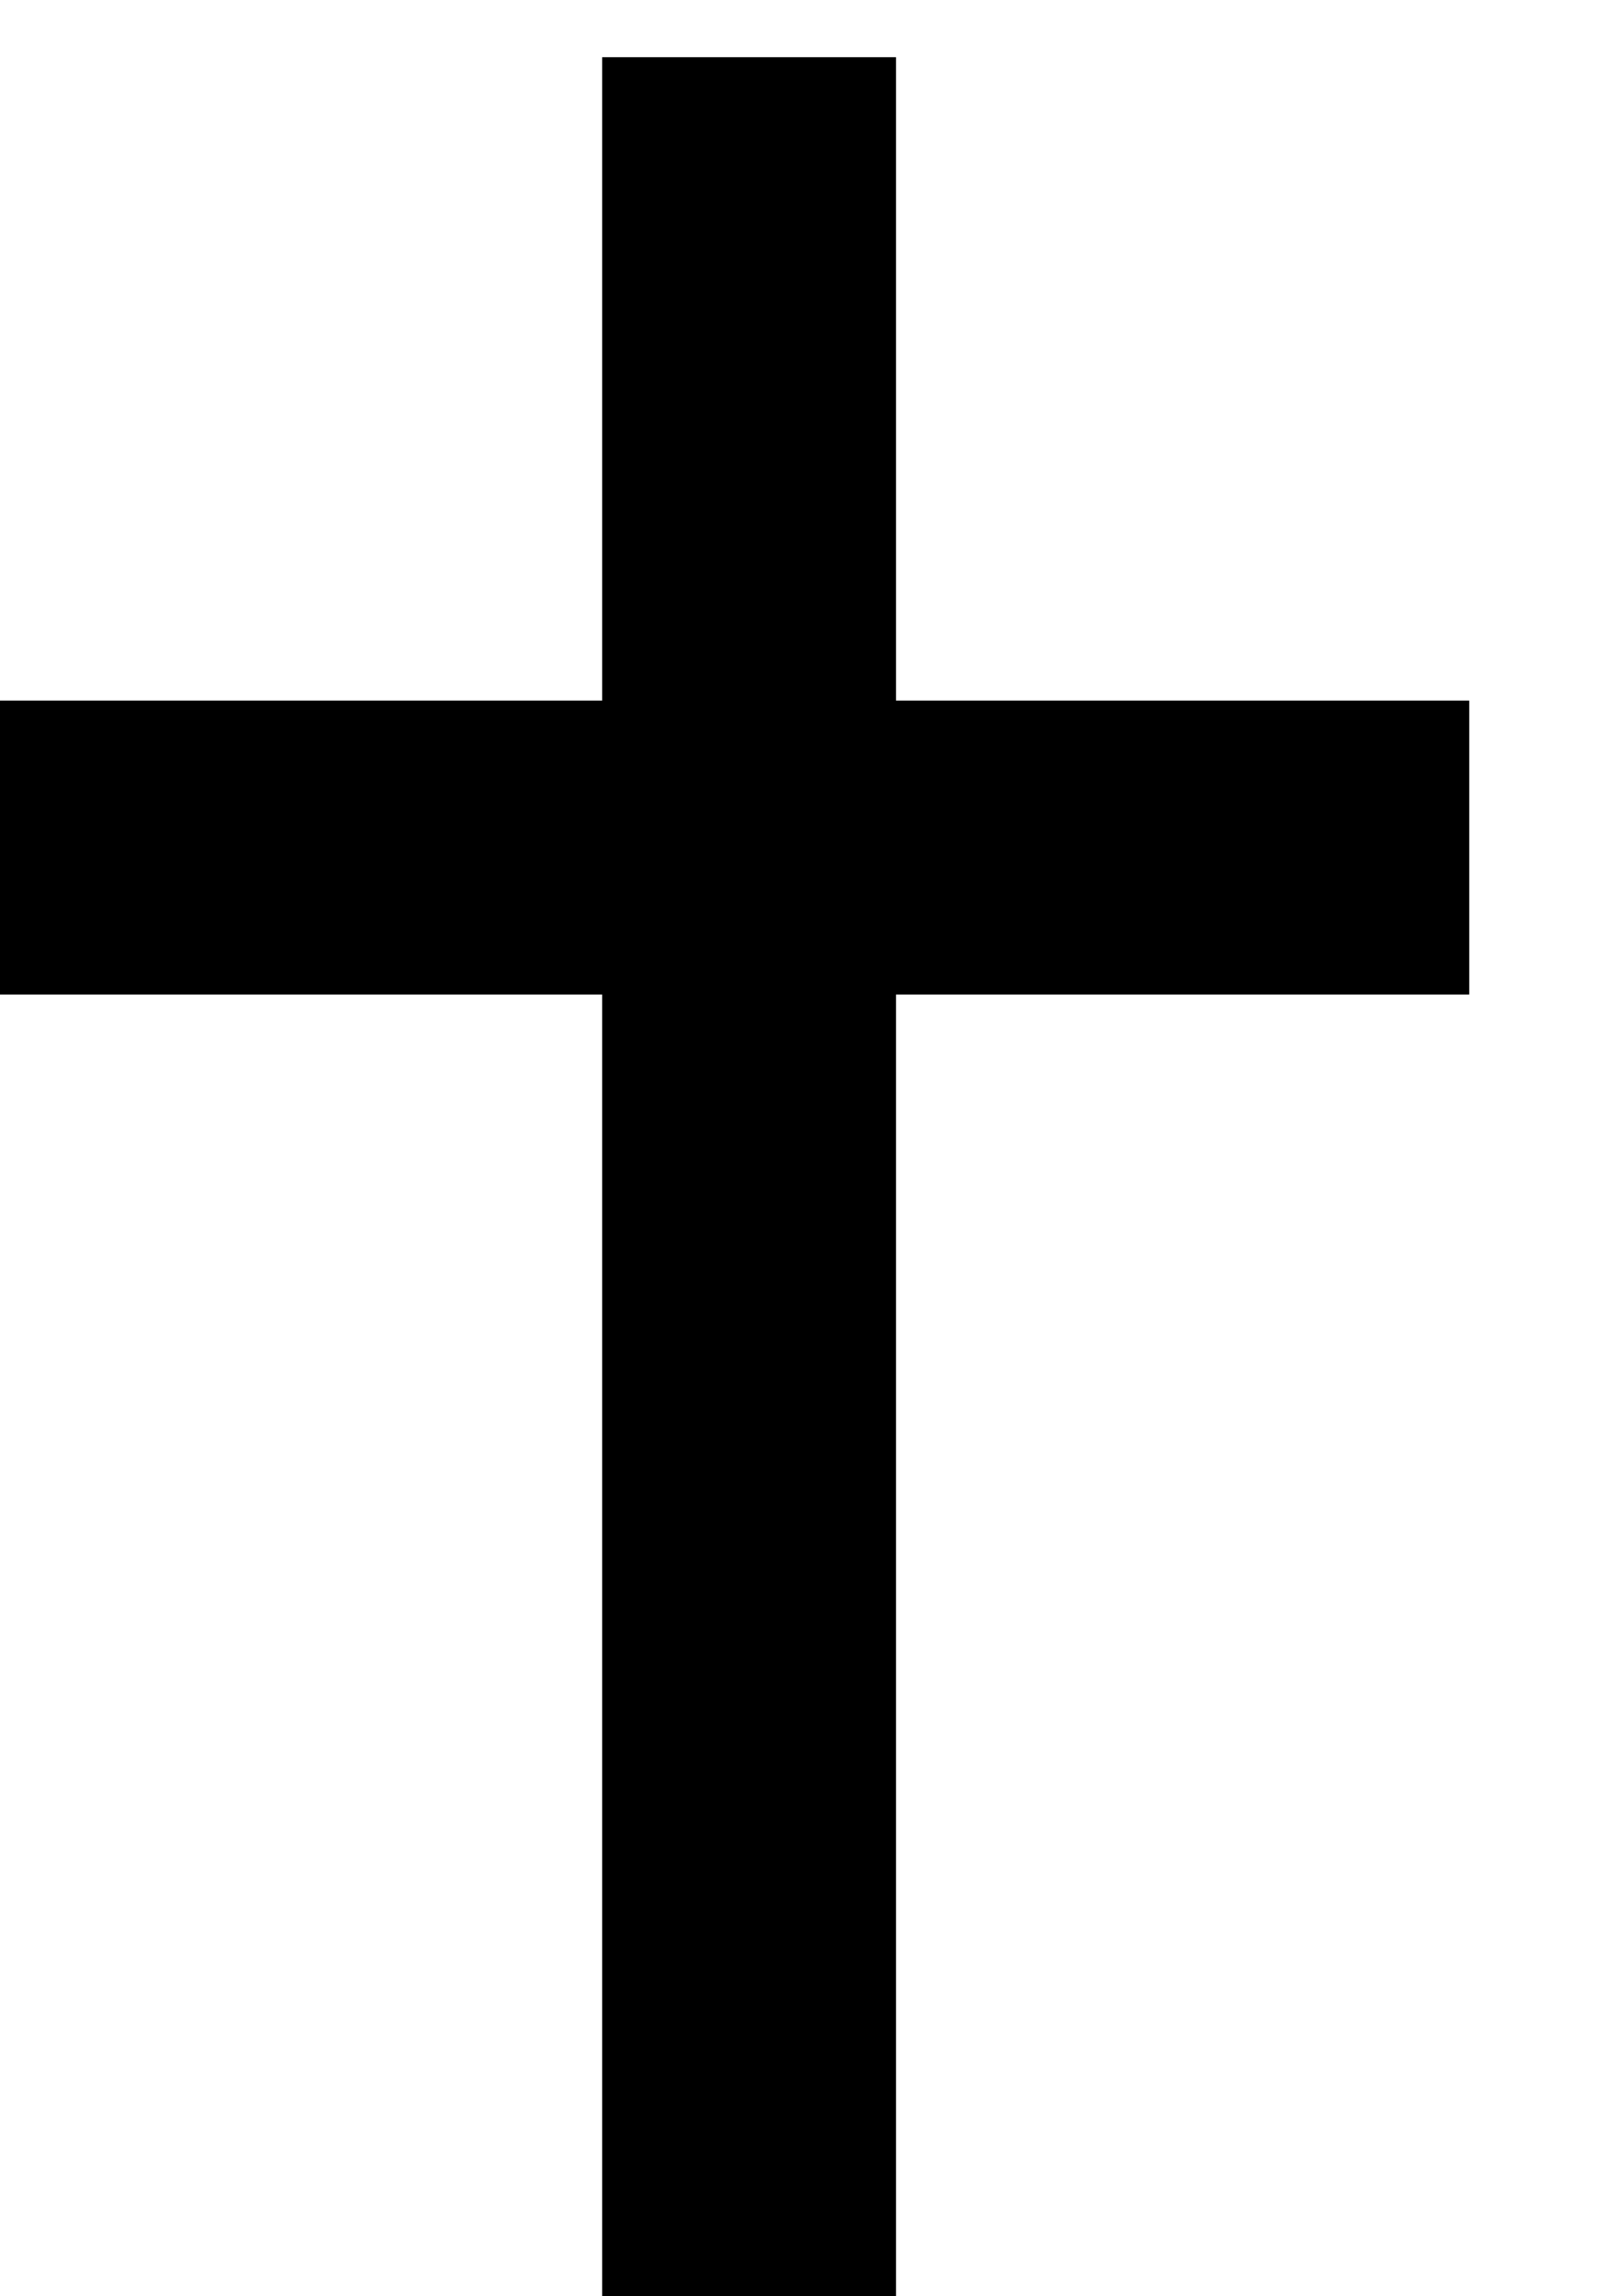<?xml version="1.0" encoding="utf-8"?>
<svg xmlns="http://www.w3.org/2000/svg" width="7" height="10" viewBox="0 0 7 10" fill="none">
<path d="M3.263 0.249V10.003M0 3.691H6.4" stroke="black" stroke-width="1.28"/>
</svg>